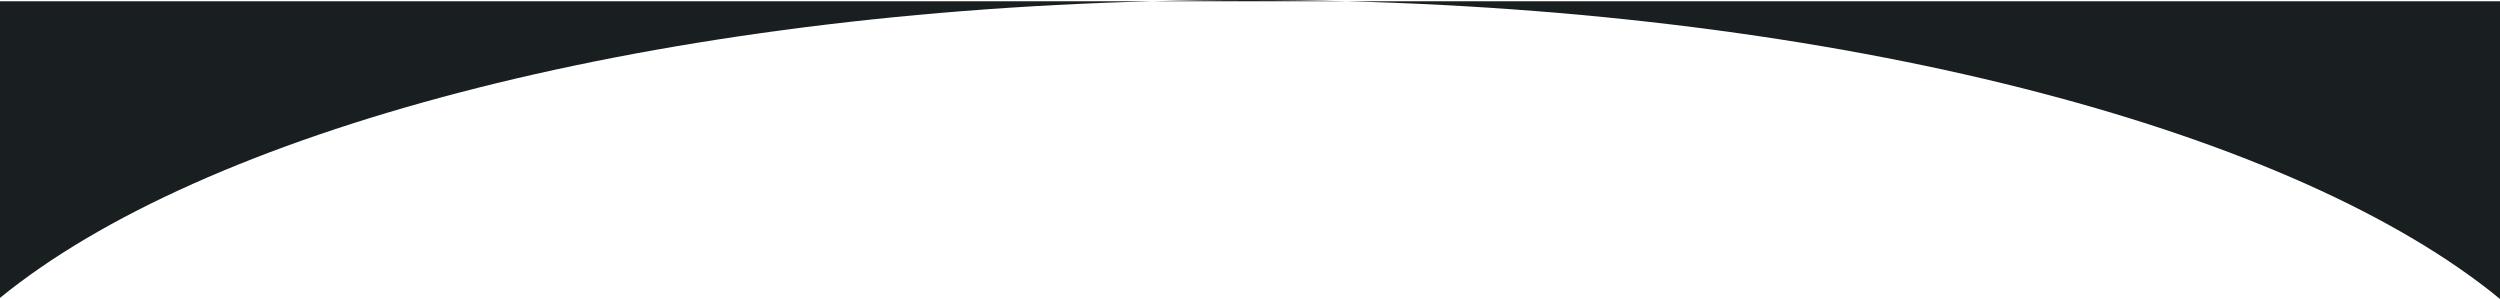 <svg xmlns="http://www.w3.org/2000/svg" xmlns:xlink="http://www.w3.org/1999/xlink" id="wide_border" width="1920" height="229.596" viewBox="0 0 1920 229.596"><defs><clipPath id="clip-path"><rect id="&#x9577;&#x65B9;&#x5F62;_25271" data-name="&#x9577;&#x65B9;&#x5F62; 25271" width="1920" height="229.596" fill="#191f21"></rect></clipPath></defs><g id="&#x30B0;&#x30EB;&#x30FC;&#x30D7;_11232" data-name="&#x30B0;&#x30EB;&#x30FC;&#x30D7; 11232" clip-path="url(#clip-path)"><path id="&#x30D1;&#x30B9;_56885" data-name="&#x30D1;&#x30B9; 56885" d="M1937.738,1H1052.355c395.222,10.3,730.23,101.247,885.383,228.613Z" transform="translate(-17.738 -0.017)" fill="#191f21"></path><path id="&#x30D1;&#x30B9;_56886" data-name="&#x30D1;&#x30B9; 56886" d="M0,1V228.8C155.587,101.859,490.012,11.279,884.39,1Z" transform="translate(0 -0.017)" fill="#191f21"></path><path id="&#x30D1;&#x30B9;_56887" data-name="&#x30D1;&#x30B9; 56887" d="M974.666,0q-37.886,0-75.113.983h150.226Q1012.56.013,974.666,0" transform="translate(-15.163)" fill="#191f21"></path></g></svg>